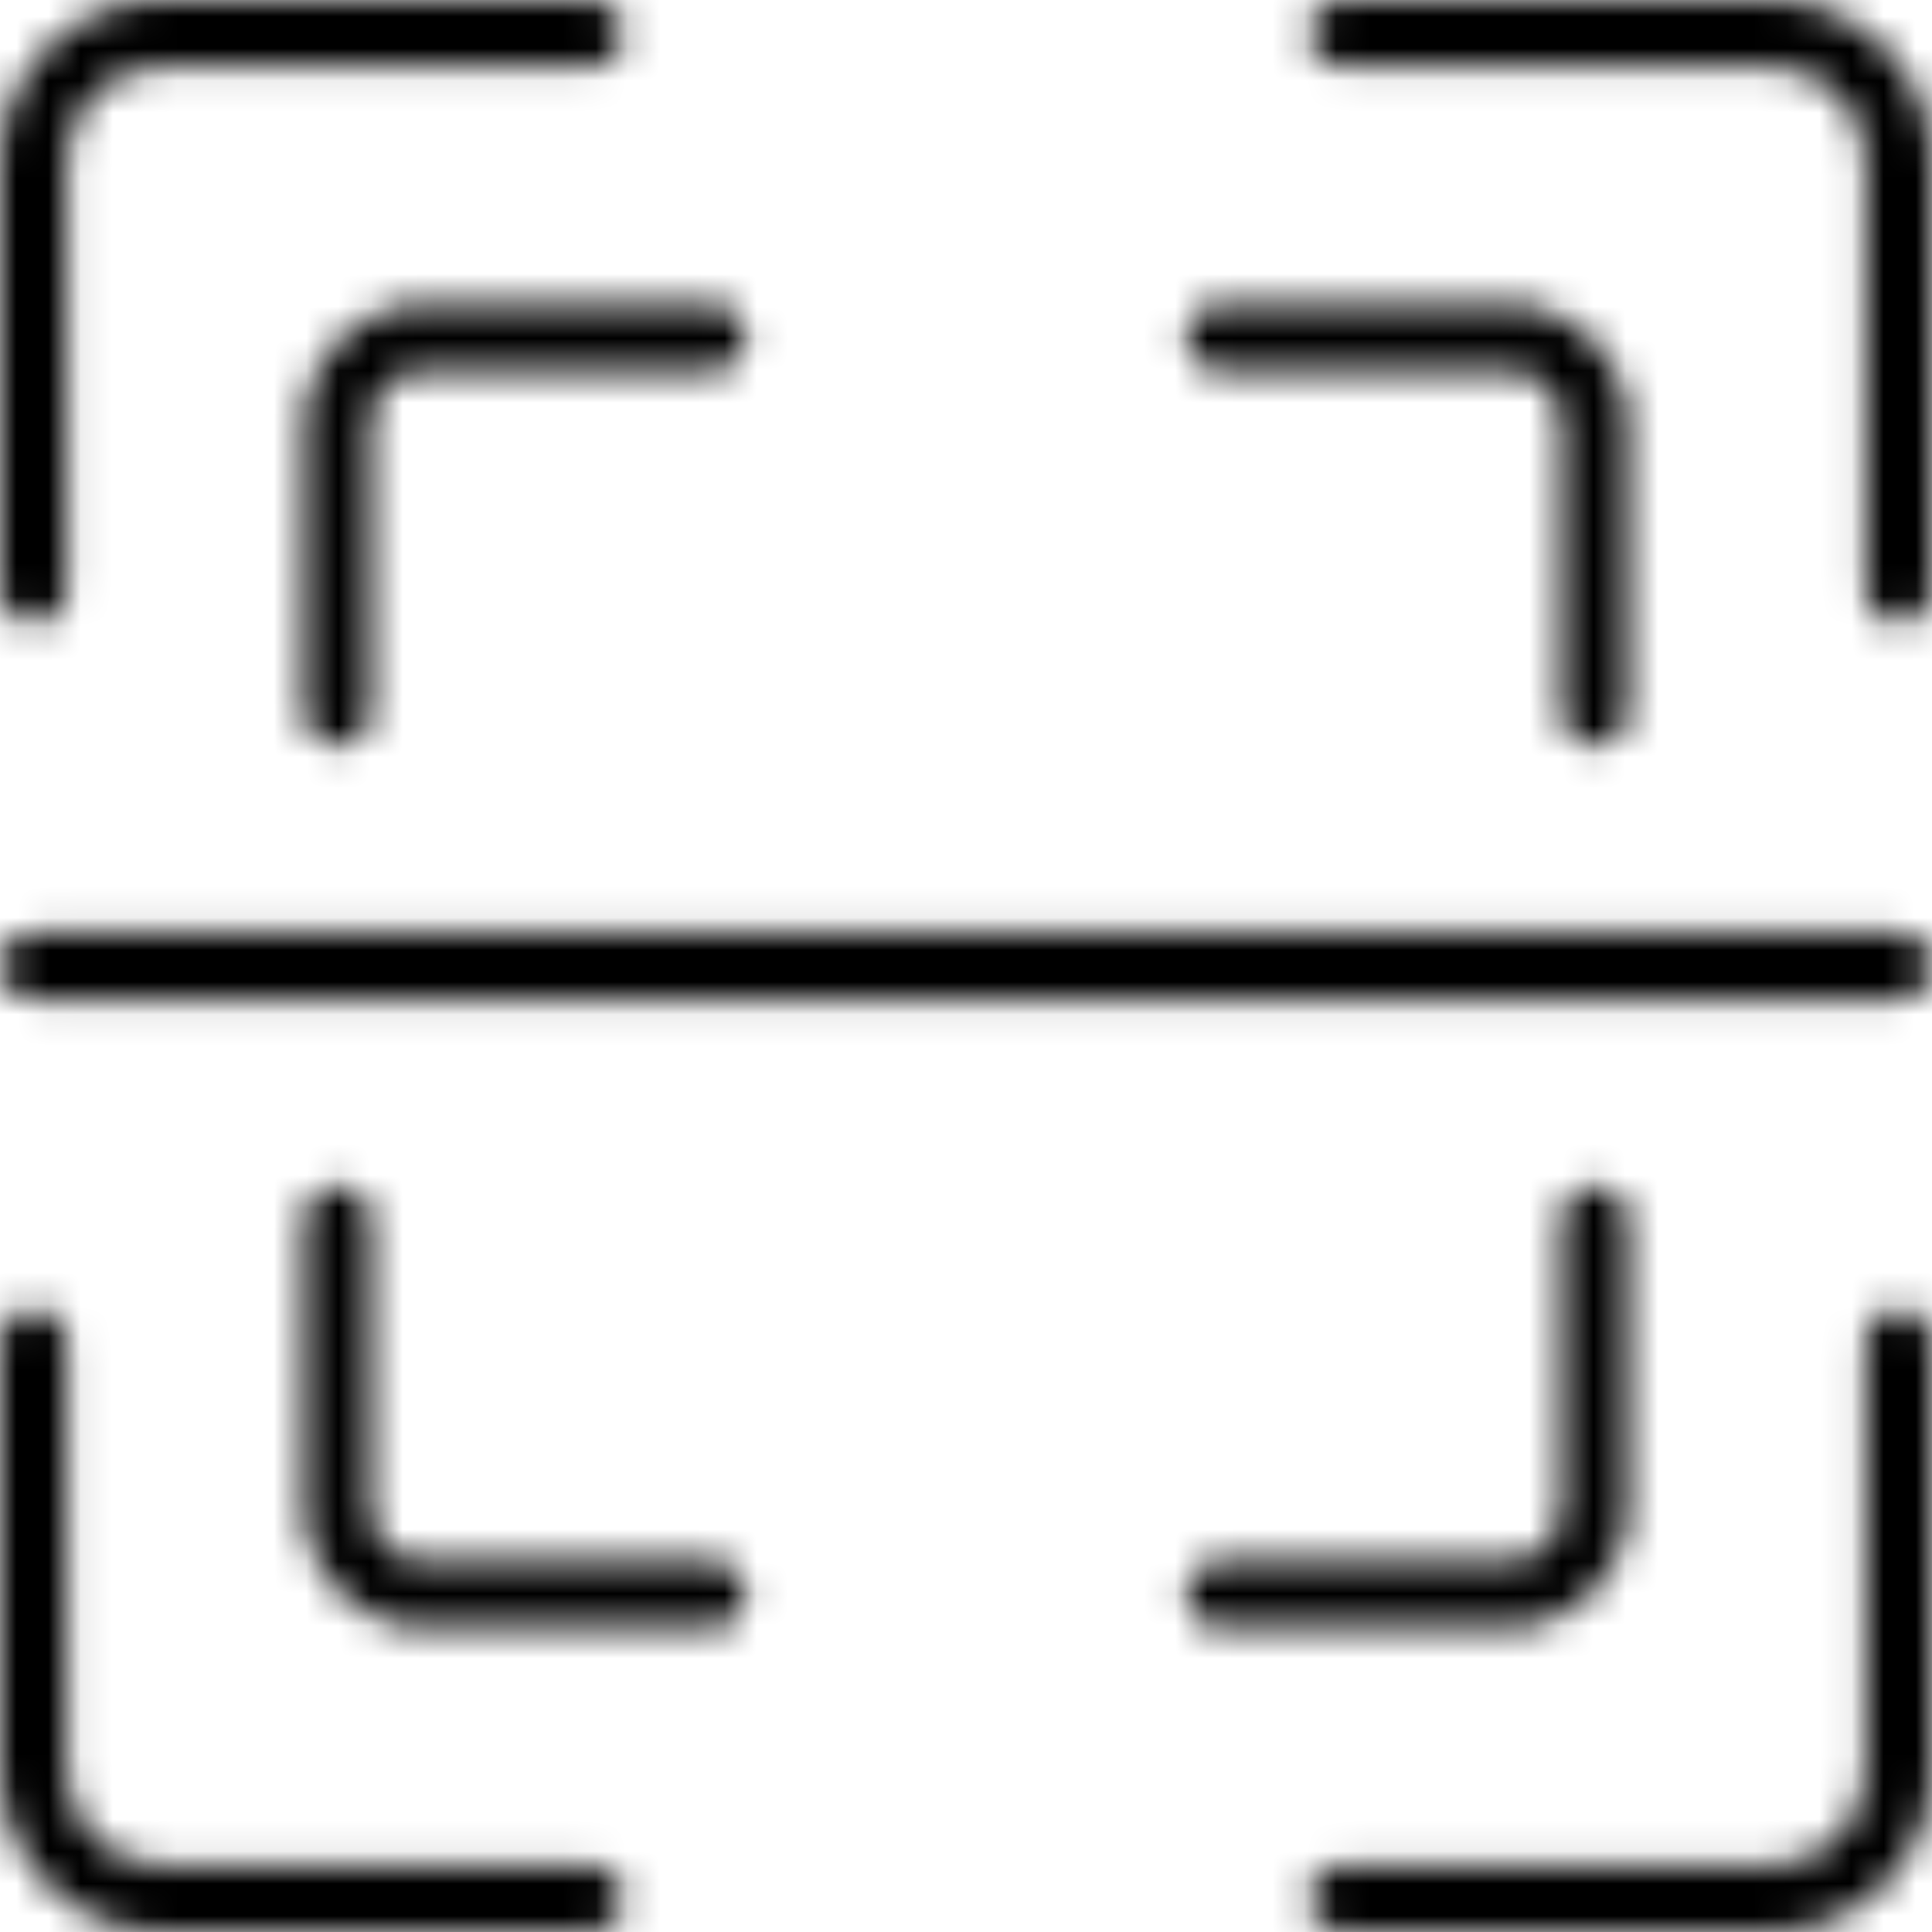 <svg xmlns="http://www.w3.org/2000/svg" width="60" height="60" viewBox="0 0 60 60" fill="none"><mask id="path-1-inside-1_26_207" fill="white"><path fill-rule="evenodd" clip-rule="evenodd" d="M5.003 7.91648e-06C2.253 7.91648e-06 7.90115e-06 2.245 7.90115e-06 4.995V18.32C0.001 18.456 0.028 18.59 0.08 18.716C0.133 18.841 0.209 18.955 0.306 19.051C0.402 19.146 0.517 19.222 0.642 19.273C0.768 19.325 0.903 19.351 1.039 19.351C1.312 19.35 1.573 19.241 1.766 19.048C1.959 18.855 2.068 18.593 2.069 18.32V4.995C2.069 3.355 3.363 2.069 5.003 2.069H18.32C18.456 2.07 18.591 2.043 18.716 1.992C18.842 1.94 18.956 1.865 19.053 1.769C19.149 1.673 19.226 1.559 19.279 1.434C19.331 1.309 19.358 1.174 19.359 1.039C19.359 0.902 19.333 0.767 19.281 0.64C19.229 0.514 19.152 0.4 19.056 0.303C18.959 0.206 18.845 0.13 18.718 0.078C18.592 0.026 18.457 -0.001 18.32 7.91648e-06H5.003ZM41.69 7.91648e-06C41.553 -0.001 41.418 0.026 41.292 0.078C41.166 0.13 41.051 0.206 40.954 0.303C40.858 0.4 40.781 0.514 40.729 0.64C40.677 0.767 40.651 0.902 40.651 1.039C40.652 1.174 40.679 1.309 40.732 1.434C40.784 1.559 40.861 1.673 40.957 1.769C41.054 1.865 41.168 1.94 41.294 1.992C41.419 2.043 41.554 2.07 41.69 2.069H55.007C56.647 2.069 57.933 3.355 57.933 4.995V18.32C57.934 18.456 57.961 18.59 58.013 18.716C58.066 18.841 58.142 18.955 58.239 19.051C58.335 19.146 58.45 19.222 58.575 19.273C58.701 19.325 58.836 19.351 58.971 19.351C59.245 19.35 59.506 19.241 59.699 19.048C59.892 18.855 60.001 18.593 60.002 18.32V4.995C60.002 2.245 57.757 7.91648e-06 55.007 7.91648e-06H41.69ZM13.15 9.446C11.115 9.446 9.446 11.115 9.446 13.15V22.131C9.447 22.404 9.556 22.666 9.75 22.859C9.943 23.052 10.205 23.161 10.479 23.162C10.614 23.162 10.749 23.136 10.875 23.084C11.001 23.033 11.115 22.957 11.211 22.861C11.308 22.766 11.384 22.652 11.437 22.527C11.489 22.401 11.517 22.267 11.517 22.131V13.15C11.517 12.226 12.226 11.515 13.15 11.515H22.131C22.267 11.514 22.401 11.487 22.527 11.435C22.652 11.382 22.766 11.306 22.861 11.209C22.957 11.113 23.033 10.998 23.084 10.873C23.136 10.747 23.162 10.612 23.162 10.476C23.16 10.204 23.052 9.942 22.858 9.749C22.666 9.556 22.404 9.447 22.131 9.446H13.15ZM37.879 9.446C37.743 9.446 37.609 9.472 37.483 9.523C37.357 9.575 37.243 9.65 37.146 9.746C37.05 9.842 36.973 9.956 36.921 10.081C36.868 10.206 36.841 10.341 36.84 10.476C36.84 10.613 36.867 10.748 36.919 10.875C36.971 11.001 37.047 11.116 37.144 11.212C37.24 11.309 37.355 11.385 37.481 11.437C37.607 11.489 37.743 11.516 37.879 11.515H46.858C47.782 11.515 48.493 12.226 48.493 13.15V22.131C48.494 22.404 48.603 22.666 48.796 22.858C48.989 23.052 49.251 23.16 49.523 23.162C49.659 23.162 49.794 23.136 49.92 23.084C50.045 23.033 50.16 22.957 50.256 22.861C50.353 22.766 50.429 22.652 50.482 22.527C50.534 22.401 50.562 22.267 50.562 22.131V13.15C50.562 11.115 48.893 9.446 46.858 9.446H37.879ZM1.039 28.965C0.902 28.964 0.767 28.99 0.64 29.042C0.514 29.094 0.4 29.171 0.303 29.267C0.206 29.364 0.13 29.479 0.078 29.605C0.026 29.731 -0.001 29.866 7.90115e-06 30.003C0 30.139 0.027 30.274 0.08 30.399C0.132 30.525 0.209 30.639 0.305 30.735C0.402 30.831 0.516 30.907 0.642 30.958C0.768 31.01 0.903 31.036 1.039 31.035H58.971C59.245 31.035 59.507 30.925 59.7 30.732C59.893 30.538 60.002 30.276 60.002 30.003C60.002 29.867 59.976 29.733 59.925 29.607C59.873 29.481 59.798 29.367 59.702 29.27C59.606 29.174 59.492 29.097 59.367 29.045C59.242 28.992 59.107 28.965 58.971 28.965H1.039ZM10.479 36.839C10.342 36.839 10.208 36.866 10.082 36.918C9.957 36.971 9.843 37.047 9.747 37.144C9.651 37.24 9.575 37.355 9.523 37.48C9.472 37.606 9.446 37.741 9.446 37.877V46.85C9.446 48.885 11.115 50.554 13.15 50.554H22.131C22.404 50.553 22.666 50.444 22.858 50.251C23.052 50.058 23.16 49.797 23.162 49.523C23.16 49.251 23.052 48.989 22.858 48.796C22.666 48.603 22.404 48.494 22.131 48.493H13.15C12.226 48.493 11.517 47.774 11.517 46.85V37.877C11.518 37.74 11.491 37.605 11.439 37.479C11.387 37.353 11.311 37.238 11.214 37.142C11.118 37.045 11.003 36.968 10.877 36.916C10.75 36.864 10.615 36.838 10.479 36.839ZM49.523 36.839C49.388 36.839 49.253 36.866 49.128 36.919C49.003 36.971 48.889 37.048 48.793 37.144C48.697 37.241 48.622 37.355 48.57 37.481C48.519 37.607 48.492 37.741 48.493 37.877V46.85C48.493 47.774 47.782 48.493 46.858 48.493H37.879C37.743 48.492 37.609 48.519 37.483 48.57C37.357 48.622 37.243 48.697 37.146 48.793C37.05 48.889 36.973 49.003 36.921 49.128C36.868 49.253 36.841 49.388 36.84 49.523C36.841 49.659 36.868 49.794 36.921 49.919C36.973 50.044 37.05 50.158 37.146 50.254C37.243 50.349 37.357 50.425 37.483 50.477C37.609 50.528 37.743 50.554 37.879 50.554H46.858C48.893 50.554 50.562 48.885 50.562 46.85V37.877C50.563 37.741 50.536 37.605 50.484 37.479C50.432 37.353 50.356 37.238 50.259 37.142C50.163 37.045 50.048 36.968 49.922 36.916C49.795 36.864 49.66 36.838 49.523 36.839ZM1.039 40.649C0.903 40.649 0.768 40.675 0.642 40.727C0.517 40.778 0.402 40.854 0.306 40.949C0.209 41.045 0.133 41.159 0.08 41.284C0.028 41.41 0.001 41.544 7.90115e-06 41.68V55.007C7.90115e-06 57.757 2.253 60 5.003 60H18.32C18.456 60.001 18.591 59.974 18.716 59.923C18.842 59.871 18.956 59.795 19.053 59.7C19.149 59.604 19.226 59.49 19.279 59.365C19.331 59.24 19.358 59.105 19.359 58.969C19.359 58.833 19.333 58.698 19.281 58.572C19.229 58.445 19.152 58.331 19.056 58.234C18.959 58.137 18.845 58.061 18.718 58.009C18.592 57.957 18.457 57.93 18.32 57.931H5.003C3.363 57.931 2.069 56.647 2.069 55.007V41.68C2.068 41.407 1.959 41.145 1.766 40.952C1.573 40.759 1.312 40.65 1.039 40.649ZM58.971 40.649C58.836 40.649 58.701 40.675 58.575 40.727C58.45 40.778 58.335 40.854 58.239 40.949C58.142 41.045 58.066 41.159 58.013 41.284C57.961 41.41 57.934 41.544 57.933 41.68V55.007C57.933 56.647 56.647 57.931 55.007 57.931H41.69C41.553 57.93 41.418 57.957 41.292 58.009C41.166 58.061 41.051 58.137 40.954 58.234C40.858 58.331 40.781 58.445 40.729 58.572C40.677 58.698 40.651 58.833 40.651 58.969C40.652 59.105 40.679 59.24 40.732 59.365C40.784 59.49 40.861 59.604 40.957 59.7C41.054 59.795 41.168 59.871 41.294 59.923C41.419 59.974 41.554 60.001 41.69 60H55.007C57.757 60 60.002 57.757 60.002 55.007V41.68C60.001 41.407 59.892 41.145 59.699 40.952C59.506 40.759 59.245 40.65 58.971 40.649Z"></path></mask><path fill-rule="evenodd" clip-rule="evenodd" d="M5.003 7.91648e-06C2.253 7.91648e-06 7.90115e-06 2.245 7.90115e-06 4.995V18.32C0.001 18.456 0.028 18.59 0.08 18.716C0.133 18.841 0.209 18.955 0.306 19.051C0.402 19.146 0.517 19.222 0.642 19.273C0.768 19.325 0.903 19.351 1.039 19.351C1.312 19.35 1.573 19.241 1.766 19.048C1.959 18.855 2.068 18.593 2.069 18.32V4.995C2.069 3.355 3.363 2.069 5.003 2.069H18.32C18.456 2.07 18.591 2.043 18.716 1.992C18.842 1.94 18.956 1.865 19.053 1.769C19.149 1.673 19.226 1.559 19.279 1.434C19.331 1.309 19.358 1.174 19.359 1.039C19.359 0.902 19.333 0.767 19.281 0.64C19.229 0.514 19.152 0.4 19.056 0.303C18.959 0.206 18.845 0.13 18.718 0.078C18.592 0.026 18.457 -0.001 18.32 7.91648e-06H5.003ZM41.69 7.91648e-06C41.553 -0.001 41.418 0.026 41.292 0.078C41.166 0.13 41.051 0.206 40.954 0.303C40.858 0.4 40.781 0.514 40.729 0.64C40.677 0.767 40.651 0.902 40.651 1.039C40.652 1.174 40.679 1.309 40.732 1.434C40.784 1.559 40.861 1.673 40.957 1.769C41.054 1.865 41.168 1.94 41.294 1.992C41.419 2.043 41.554 2.07 41.69 2.069H55.007C56.647 2.069 57.933 3.355 57.933 4.995V18.32C57.934 18.456 57.961 18.59 58.013 18.716C58.066 18.841 58.142 18.955 58.239 19.051C58.335 19.146 58.45 19.222 58.575 19.273C58.701 19.325 58.836 19.351 58.971 19.351C59.245 19.35 59.506 19.241 59.699 19.048C59.892 18.855 60.001 18.593 60.002 18.32V4.995C60.002 2.245 57.757 7.91648e-06 55.007 7.91648e-06H41.69ZM13.15 9.446C11.115 9.446 9.446 11.115 9.446 13.15V22.131C9.447 22.404 9.556 22.666 9.75 22.859C9.943 23.052 10.205 23.161 10.479 23.162C10.614 23.162 10.749 23.136 10.875 23.084C11.001 23.033 11.115 22.957 11.211 22.861C11.308 22.766 11.384 22.652 11.437 22.527C11.489 22.401 11.517 22.267 11.517 22.131V13.15C11.517 12.226 12.226 11.515 13.15 11.515H22.131C22.267 11.514 22.401 11.487 22.527 11.435C22.652 11.382 22.766 11.306 22.861 11.209C22.957 11.113 23.033 10.998 23.084 10.873C23.136 10.747 23.162 10.612 23.162 10.476C23.16 10.204 23.052 9.942 22.858 9.749C22.666 9.556 22.404 9.447 22.131 9.446H13.15ZM37.879 9.446C37.743 9.446 37.609 9.472 37.483 9.523C37.357 9.575 37.243 9.65 37.146 9.746C37.05 9.842 36.973 9.956 36.921 10.081C36.868 10.206 36.841 10.341 36.84 10.476C36.84 10.613 36.867 10.748 36.919 10.875C36.971 11.001 37.047 11.116 37.144 11.212C37.24 11.309 37.355 11.385 37.481 11.437C37.607 11.489 37.743 11.516 37.879 11.515H46.858C47.782 11.515 48.493 12.226 48.493 13.15V22.131C48.494 22.404 48.603 22.666 48.796 22.858C48.989 23.052 49.251 23.16 49.523 23.162C49.659 23.162 49.794 23.136 49.92 23.084C50.045 23.033 50.16 22.957 50.256 22.861C50.353 22.766 50.429 22.652 50.482 22.527C50.534 22.401 50.562 22.267 50.562 22.131V13.15C50.562 11.115 48.893 9.446 46.858 9.446H37.879ZM1.039 28.965C0.902 28.964 0.767 28.99 0.64 29.042C0.514 29.094 0.4 29.171 0.303 29.267C0.206 29.364 0.13 29.479 0.078 29.605C0.026 29.731 -0.001 29.866 7.90115e-06 30.003C0 30.139 0.027 30.274 0.08 30.399C0.132 30.525 0.209 30.639 0.305 30.735C0.402 30.831 0.516 30.907 0.642 30.958C0.768 31.01 0.903 31.036 1.039 31.035H58.971C59.245 31.035 59.507 30.925 59.7 30.732C59.893 30.538 60.002 30.276 60.002 30.003C60.002 29.867 59.976 29.733 59.925 29.607C59.873 29.481 59.798 29.367 59.702 29.27C59.606 29.174 59.492 29.097 59.367 29.045C59.242 28.992 59.107 28.965 58.971 28.965H1.039ZM10.479 36.839C10.342 36.839 10.208 36.866 10.082 36.918C9.957 36.971 9.843 37.047 9.747 37.144C9.651 37.24 9.575 37.355 9.523 37.48C9.472 37.606 9.446 37.741 9.446 37.877V46.85C9.446 48.885 11.115 50.554 13.15 50.554H22.131C22.404 50.553 22.666 50.444 22.858 50.251C23.052 50.058 23.16 49.797 23.162 49.523C23.16 49.251 23.052 48.989 22.858 48.796C22.666 48.603 22.404 48.494 22.131 48.493H13.15C12.226 48.493 11.517 47.774 11.517 46.85V37.877C11.518 37.74 11.491 37.605 11.439 37.479C11.387 37.353 11.311 37.238 11.214 37.142C11.118 37.045 11.003 36.968 10.877 36.916C10.75 36.864 10.615 36.838 10.479 36.839ZM49.523 36.839C49.388 36.839 49.253 36.866 49.128 36.919C49.003 36.971 48.889 37.048 48.793 37.144C48.697 37.241 48.622 37.355 48.57 37.481C48.519 37.607 48.492 37.741 48.493 37.877V46.85C48.493 47.774 47.782 48.493 46.858 48.493H37.879C37.743 48.492 37.609 48.519 37.483 48.57C37.357 48.622 37.243 48.697 37.146 48.793C37.05 48.889 36.973 49.003 36.921 49.128C36.868 49.253 36.841 49.388 36.84 49.523C36.841 49.659 36.868 49.794 36.921 49.919C36.973 50.044 37.05 50.158 37.146 50.254C37.243 50.349 37.357 50.425 37.483 50.477C37.609 50.528 37.743 50.554 37.879 50.554H46.858C48.893 50.554 50.562 48.885 50.562 46.85V37.877C50.563 37.741 50.536 37.605 50.484 37.479C50.432 37.353 50.356 37.238 50.259 37.142C50.163 37.045 50.048 36.968 49.922 36.916C49.795 36.864 49.66 36.838 49.523 36.839ZM1.039 40.649C0.903 40.649 0.768 40.675 0.642 40.727C0.517 40.778 0.402 40.854 0.306 40.949C0.209 41.045 0.133 41.159 0.08 41.284C0.028 41.41 0.001 41.544 7.90115e-06 41.68V55.007C7.90115e-06 57.757 2.253 60 5.003 60H18.32C18.456 60.001 18.591 59.974 18.716 59.923C18.842 59.871 18.956 59.795 19.053 59.7C19.149 59.604 19.226 59.49 19.279 59.365C19.331 59.24 19.358 59.105 19.359 58.969C19.359 58.833 19.333 58.698 19.281 58.572C19.229 58.445 19.152 58.331 19.056 58.234C18.959 58.137 18.845 58.061 18.718 58.009C18.592 57.957 18.457 57.93 18.32 57.931H5.003C3.363 57.931 2.069 56.647 2.069 55.007V41.68C2.068 41.407 1.959 41.145 1.766 40.952C1.573 40.759 1.312 40.65 1.039 40.649ZM58.971 40.649C58.836 40.649 58.701 40.675 58.575 40.727C58.45 40.778 58.335 40.854 58.239 40.949C58.142 41.045 58.066 41.159 58.013 41.284C57.961 41.41 57.934 41.544 57.933 41.68V55.007C57.933 56.647 56.647 57.931 55.007 57.931H41.69C41.553 57.93 41.418 57.957 41.292 58.009C41.166 58.061 41.051 58.137 40.954 58.234C40.858 58.331 40.781 58.445 40.729 58.572C40.677 58.698 40.651 58.833 40.651 58.969C40.652 59.105 40.679 59.24 40.732 59.365C40.784 59.49 40.861 59.604 40.957 59.7C41.054 59.795 41.168 59.871 41.294 59.923C41.419 59.974 41.554 60.001 41.69 60H55.007C57.757 60 60.002 57.757 60.002 55.007V41.68C60.001 41.407 59.892 41.145 59.699 40.952C59.506 40.759 59.245 40.65 58.971 40.649Z" fill="black" stroke="black" stroke-width="4" mask="url(#path-1-inside-1_26_207)"></path></svg>